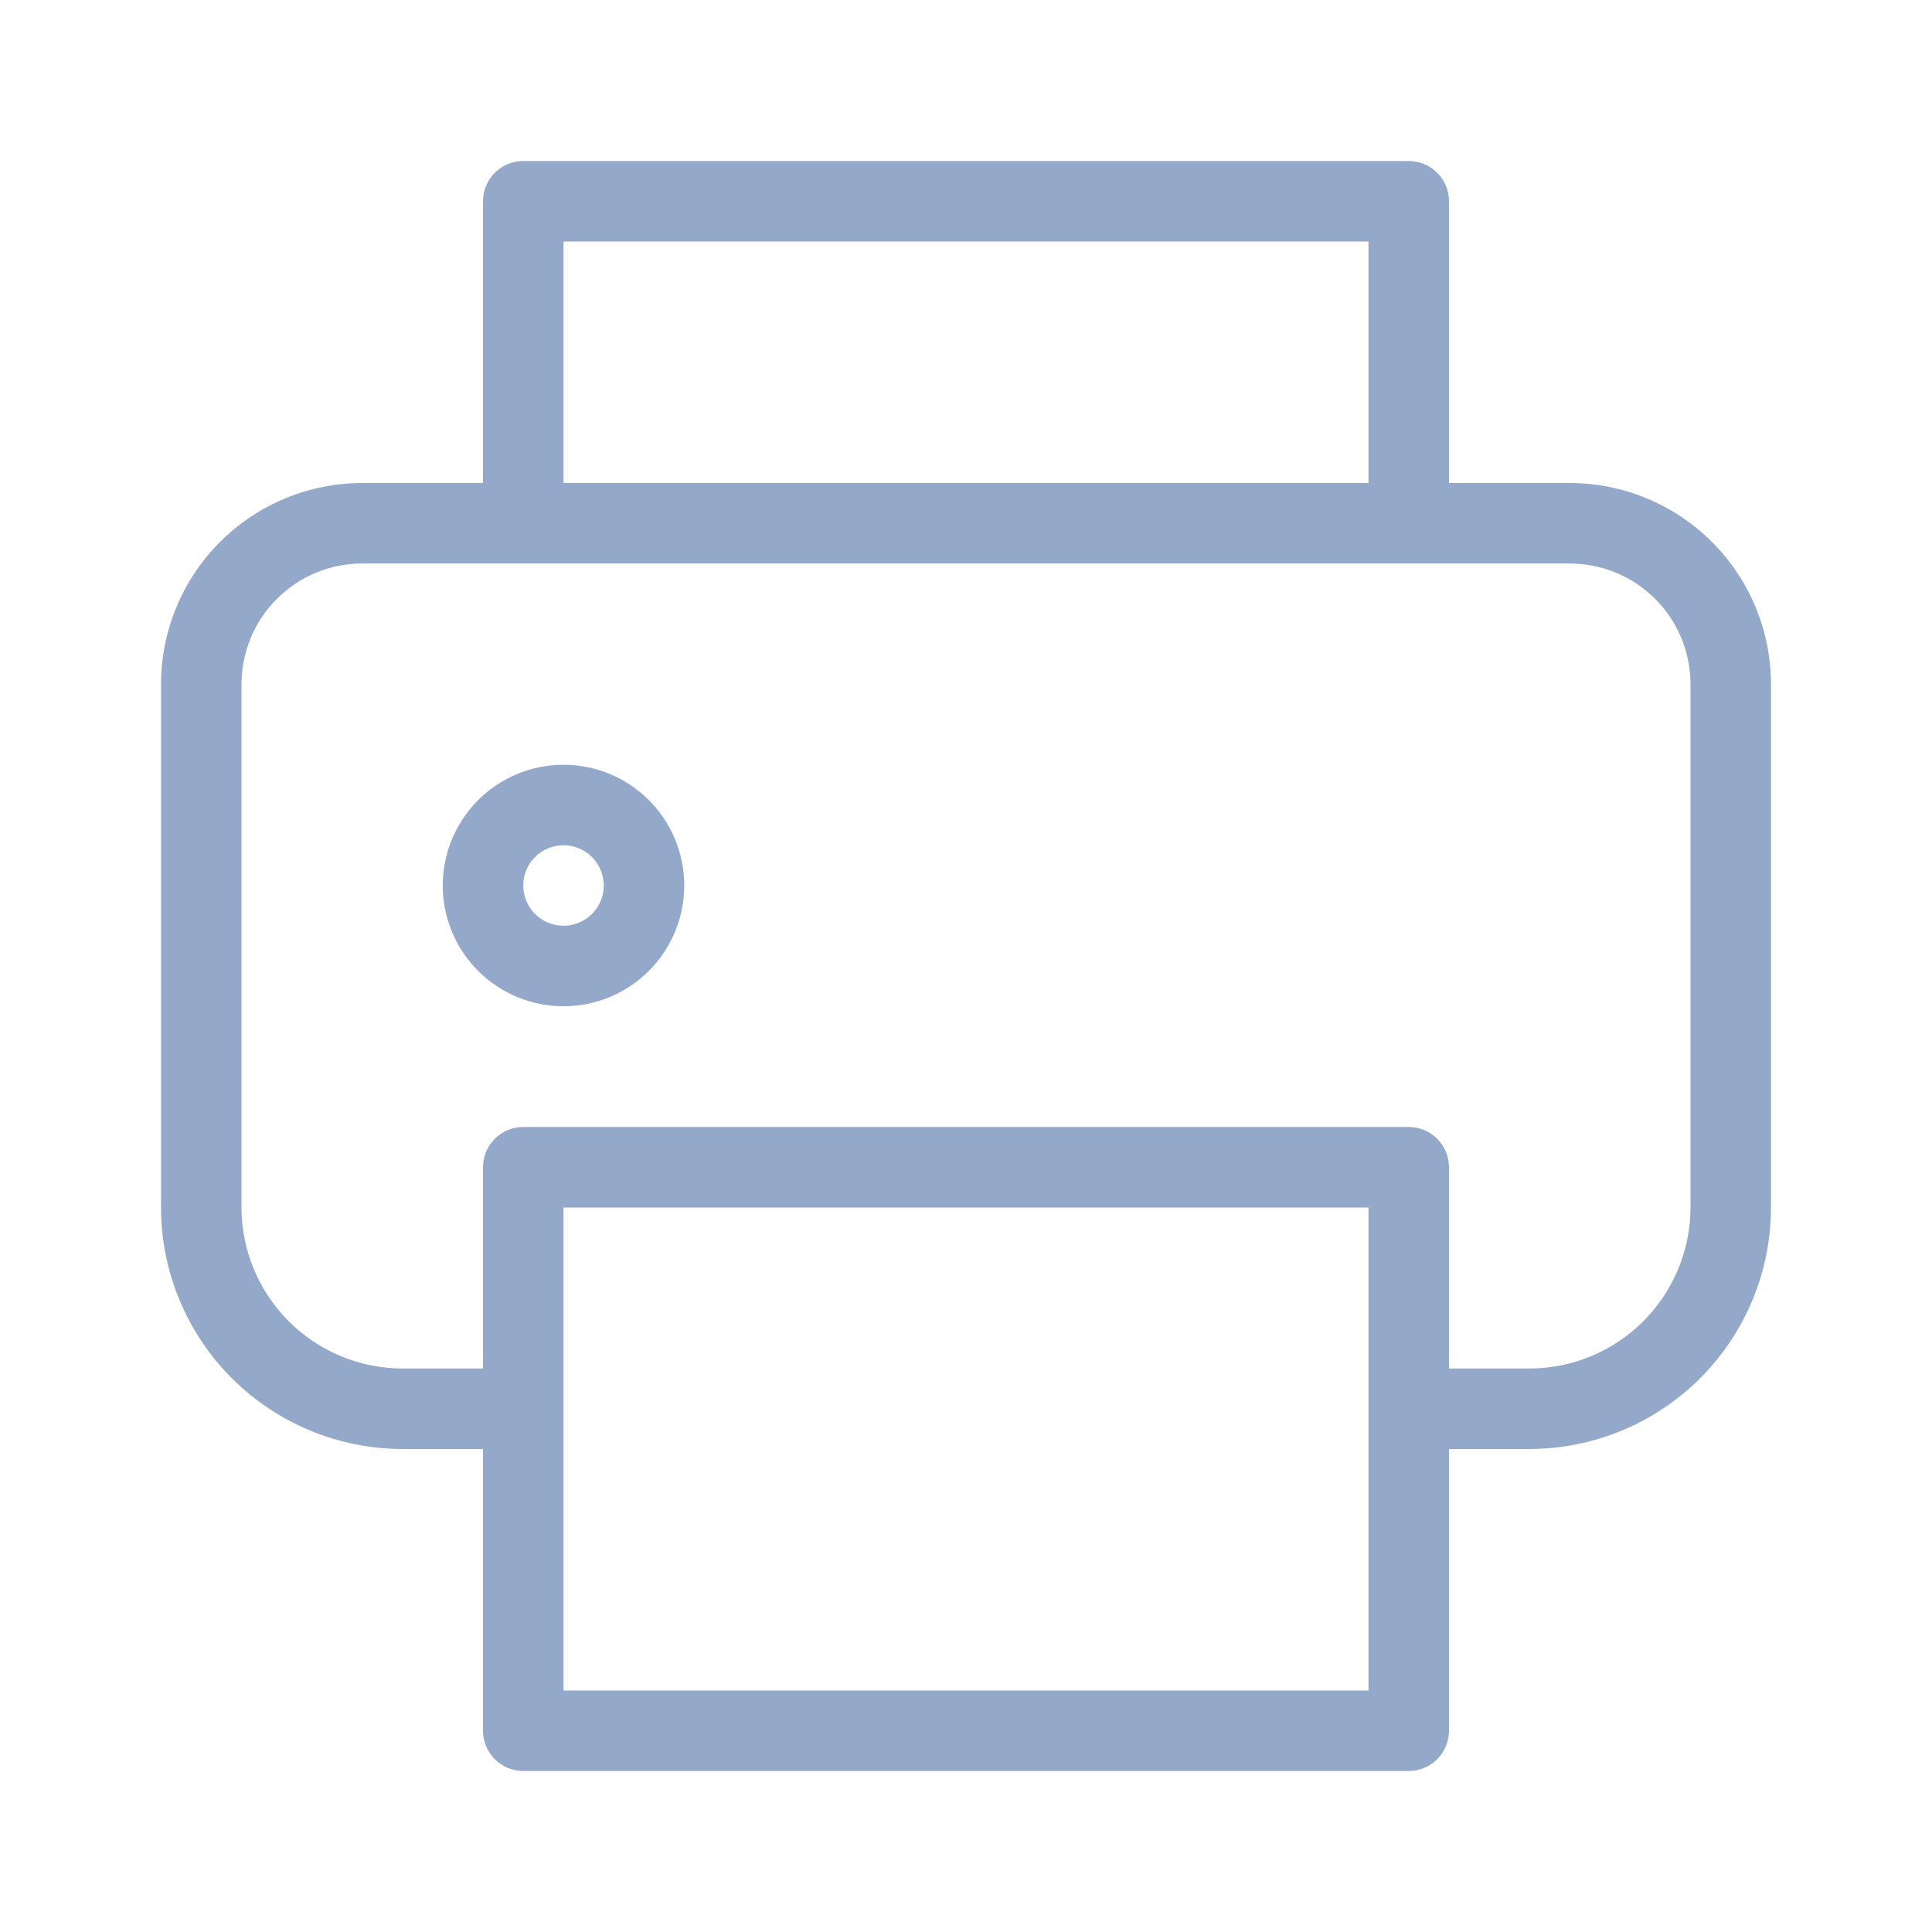 <svg width="512" height="512" viewBox="0 0 512 512" fill="none" xmlns="http://www.w3.org/2000/svg">
<path d="M149.334 202.667C145.131 202.667 140.97 203.494 137.088 205.103C133.205 206.711 129.678 209.068 126.706 212.039C123.735 215.011 121.378 218.538 119.77 222.421C118.161 226.303 117.334 230.464 117.334 234.667C117.334 238.869 118.161 243.03 119.77 246.913C121.378 250.795 123.735 254.323 126.706 257.294C129.678 260.266 133.205 262.623 137.088 264.231C140.97 265.839 145.131 266.667 149.334 266.667C157.821 266.667 165.96 263.295 171.961 257.294C177.962 251.293 181.334 243.154 181.334 234.667C181.334 226.18 177.962 218.04 171.961 212.039C165.96 206.038 157.821 202.667 149.334 202.667ZM149.334 245.333C146.505 245.333 143.792 244.21 141.791 242.209C139.791 240.209 138.667 237.496 138.667 234.667C138.667 231.838 139.791 229.125 141.791 227.124C143.792 225.124 146.505 224 149.334 224C152.163 224 154.876 225.124 156.876 227.124C158.877 229.125 160 231.838 160 234.667C160 237.496 158.877 240.209 156.876 242.209C154.876 244.21 152.163 245.333 149.334 245.333ZM416 128H384V53.333C384 50.504 382.877 47.791 380.876 45.791C378.876 43.791 376.163 42.667 373.334 42.667H138.667C135.838 42.667 133.125 43.791 131.125 45.791C129.124 47.791 128 50.504 128 53.333V128H96C81.859 128.011 68.3 133.634 58.3 143.633C48.301 153.633 42.678 167.192 42.667 181.333V320C42.684 336.969 49.432 353.237 61.431 365.236C73.43 377.235 89.698 383.983 106.667 384H128V458.667C128 461.496 129.124 464.209 131.125 466.209C133.125 468.21 135.838 469.333 138.667 469.333H373.334C376.163 469.333 378.876 468.21 380.876 466.209C382.877 464.209 384 461.496 384 458.667V384H405.334C422.302 383.983 438.571 377.235 450.57 365.236C462.568 353.237 469.317 336.969 469.334 320V181.333C469.322 167.192 463.7 153.633 453.7 143.633C443.701 133.634 430.142 128.011 416 128ZM149.334 64H362.667V128H149.334V64ZM362.667 448H149.334V320H362.667V448ZM448 320C447.983 331.311 443.483 342.153 435.485 350.151C427.487 358.149 416.644 362.65 405.334 362.667H384V309.333C384 306.504 382.877 303.791 380.876 301.791C378.876 299.79 376.163 298.667 373.334 298.667H138.667C135.838 298.667 133.125 299.79 131.125 301.791C129.124 303.791 128 306.504 128 309.333V362.667H106.667C95.356 362.65 84.514 358.149 76.516 350.151C68.518 342.153 64.017 331.311 64 320V181.333C64 172.846 67.372 164.707 73.373 158.706C79.374 152.705 87.513 149.333 96 149.333H416C424.487 149.333 432.627 152.705 438.628 158.706C444.629 164.707 448 172.846 448 181.333V320Z" fill="#94A9C9"/>
</svg>
